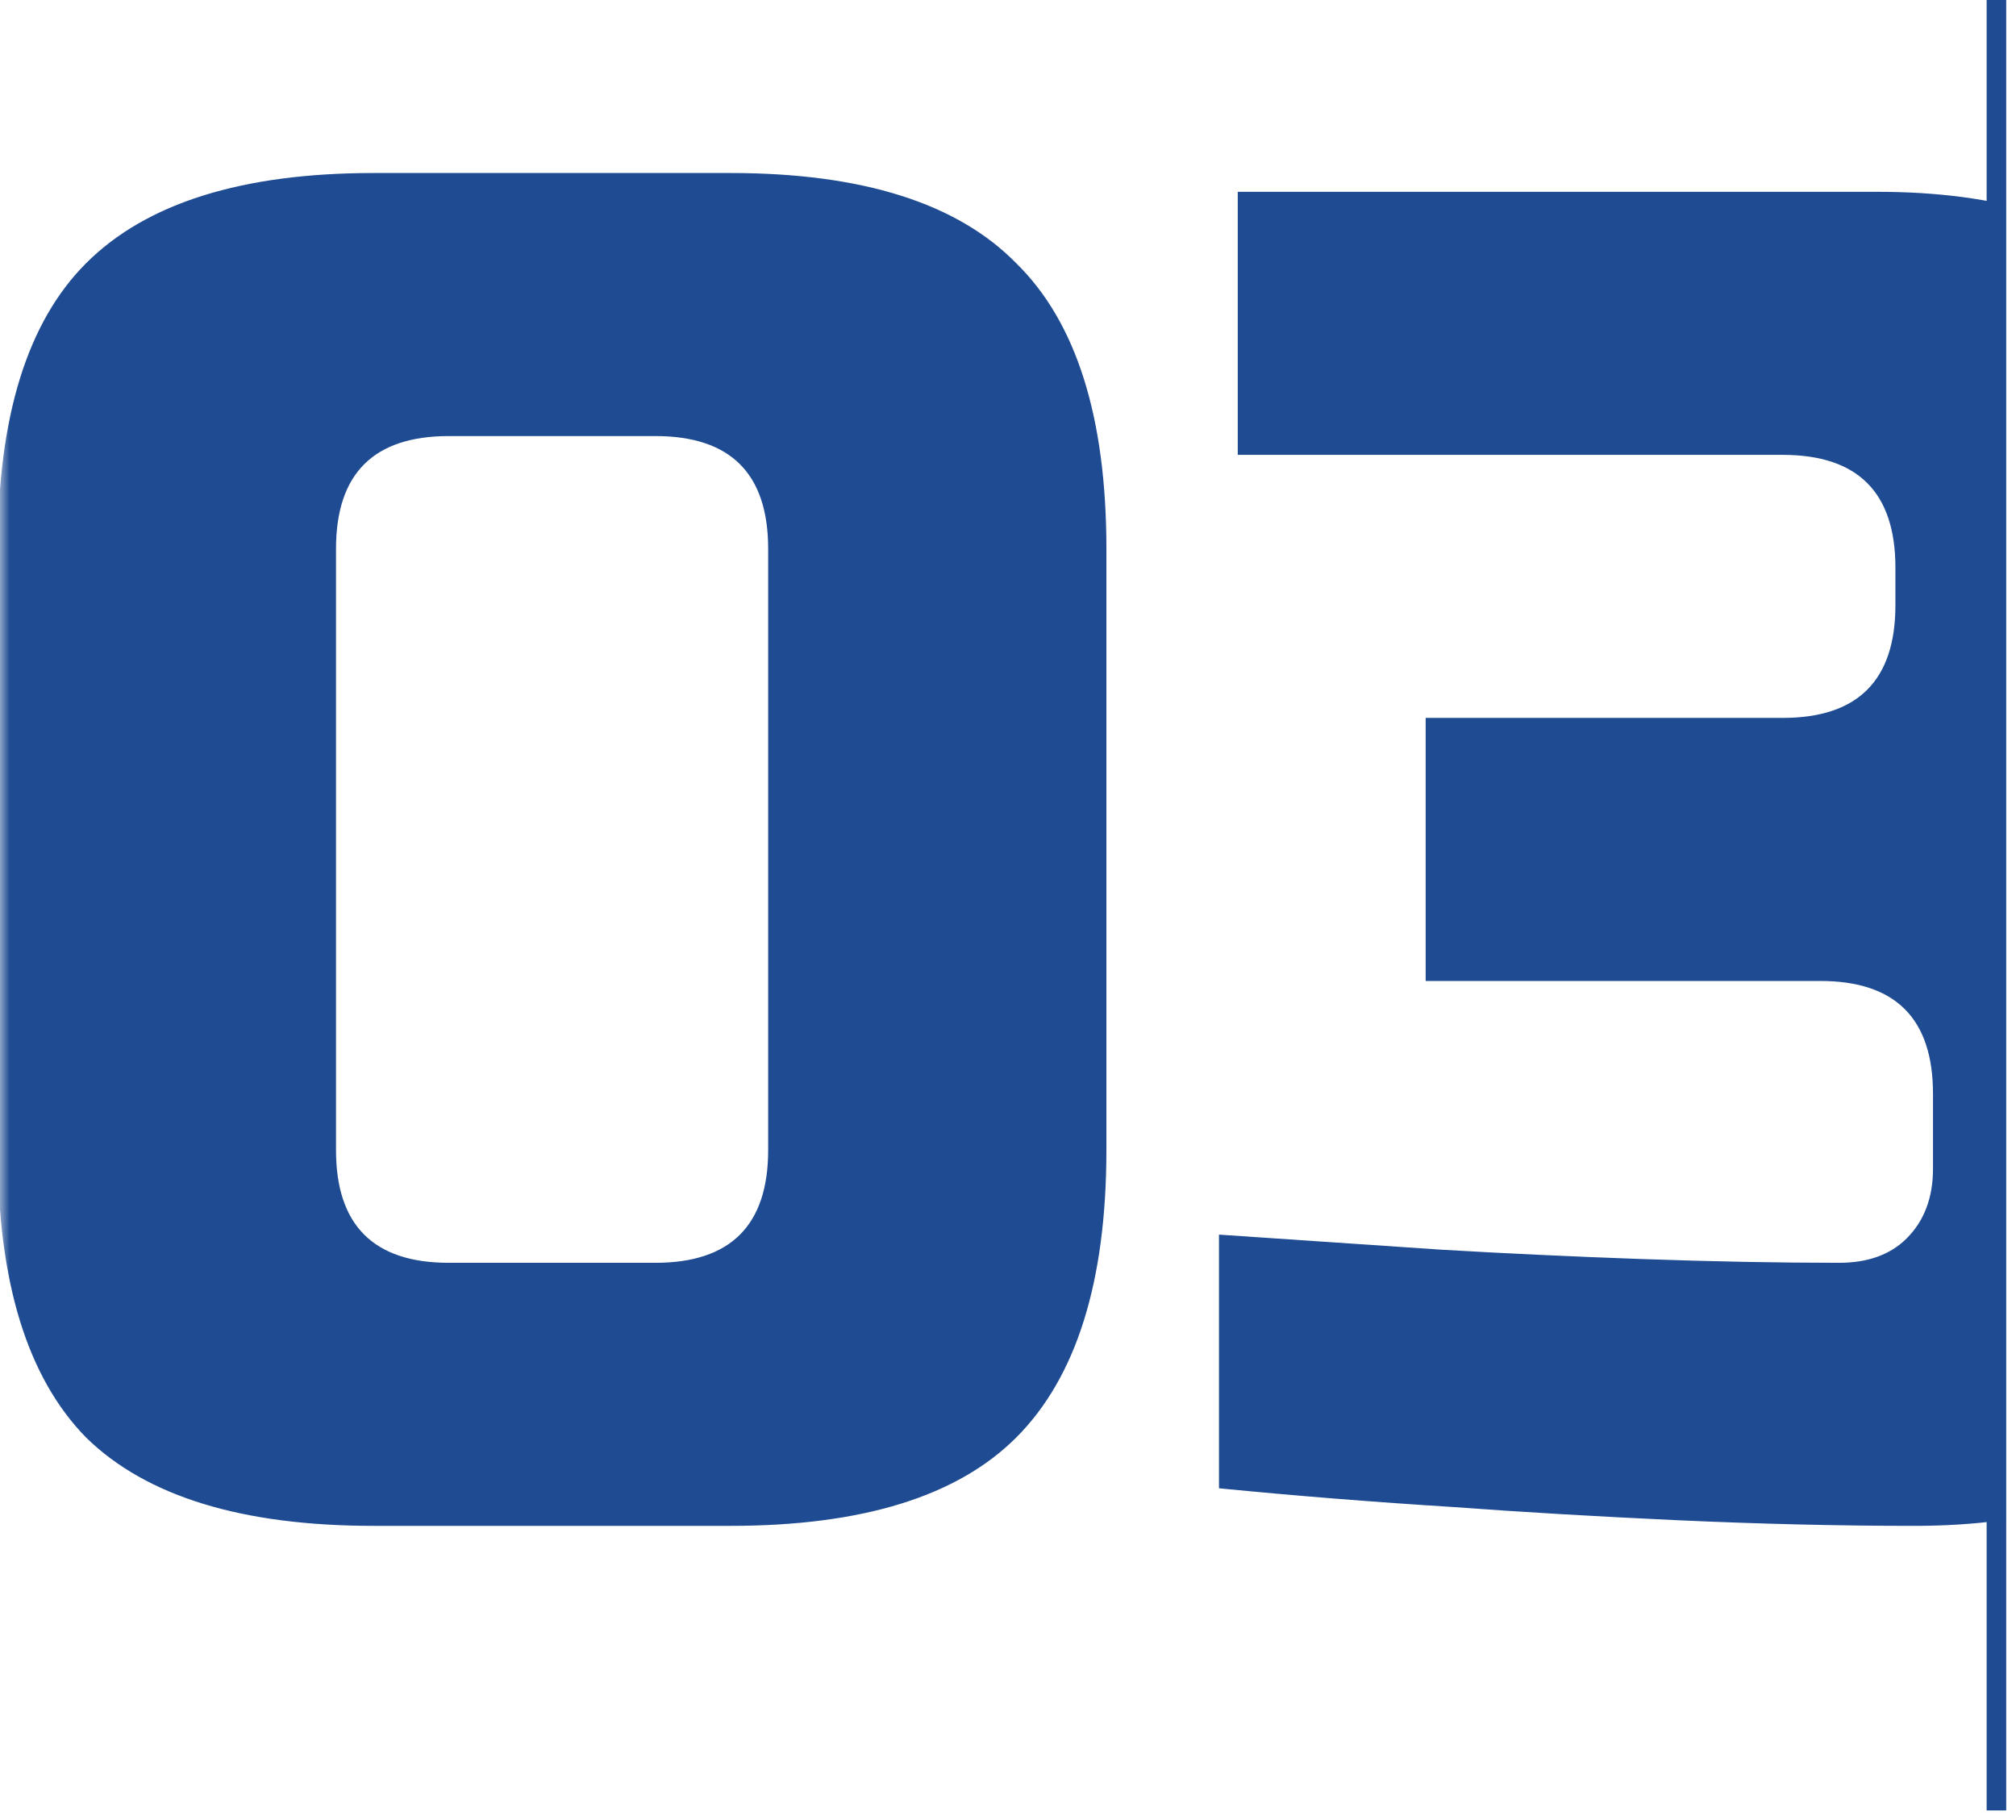 <svg width="103" height="93" viewBox="0 0 103 93" fill="none" xmlns="http://www.w3.org/2000/svg">
<mask id="mask0" mask-type="alpha" maskUnits="userSpaceOnUse" x="0" y="7" width="102" height="79">
<rect y="7" width="102" height="79" fill="#C4C4C4"/>
</mask>
<g mask="url(#mask0)">
<path d="M39.247 28.04C39.247 24.2 37.327 22.28 33.487 22.28H22.927C19.087 22.28 17.167 24.2 17.167 28.04V58.76C17.167 62.6 19.087 64.52 22.927 64.52H33.487C37.327 64.52 39.247 62.6 39.247 58.76V28.04ZM56.527 58.76C56.527 65.48 54.991 70.376 51.919 73.448C48.911 76.456 44.047 77.96 37.327 77.96H19.087C12.367 77.96 7.471 76.456 4.399 73.448C1.391 70.376 -0.113 65.48 -0.113 58.76V28.04C-0.113 21.32 1.391 16.456 4.399 13.448C7.471 10.376 12.367 8.84 19.087 8.84H37.327C44.047 8.84 48.911 10.376 51.919 13.448C54.991 16.456 56.527 21.32 56.527 28.04V58.76ZM116.039 59.72C116.039 65.992 114.567 70.6 111.623 73.544C108.679 76.488 104.071 77.96 97.799 77.96C93.959 77.96 89.927 77.864 85.703 77.672C81.543 77.48 77.735 77.256 74.279 77C70.183 76.744 66.183 76.424 62.279 76.04V63.08C66.055 63.336 69.831 63.592 73.607 63.848C76.871 64.04 80.295 64.2 83.879 64.328C87.527 64.456 90.887 64.52 93.959 64.52C95.431 64.52 96.583 64.104 97.415 63.272C98.311 62.376 98.759 61.192 98.759 59.72V55.88C98.759 52.04 96.839 50.12 92.999 50.12H72.839V36.68H91.079C94.919 36.68 96.839 34.76 96.839 30.92V29C96.839 25.16 94.919 23.24 91.079 23.24H63.239V9.8H95.879C102.151 9.8 106.759 11.24 109.703 14.12C112.647 16.936 114.119 21.256 114.119 27.08C114.119 30.92 113.223 34.056 111.431 36.488C109.703 38.856 107.399 40.52 104.519 41.48C105.927 41.864 107.335 42.472 108.743 43.304C110.151 44.136 111.367 45.256 112.391 46.664C113.479 48.072 114.343 49.8 114.983 51.848C115.687 53.832 116.039 56.136 116.039 58.76V59.72Z" fill="#1E4B91"/>
</g>
<path d="M102 0V92.5" stroke="#1E4B91"/>
</svg>
